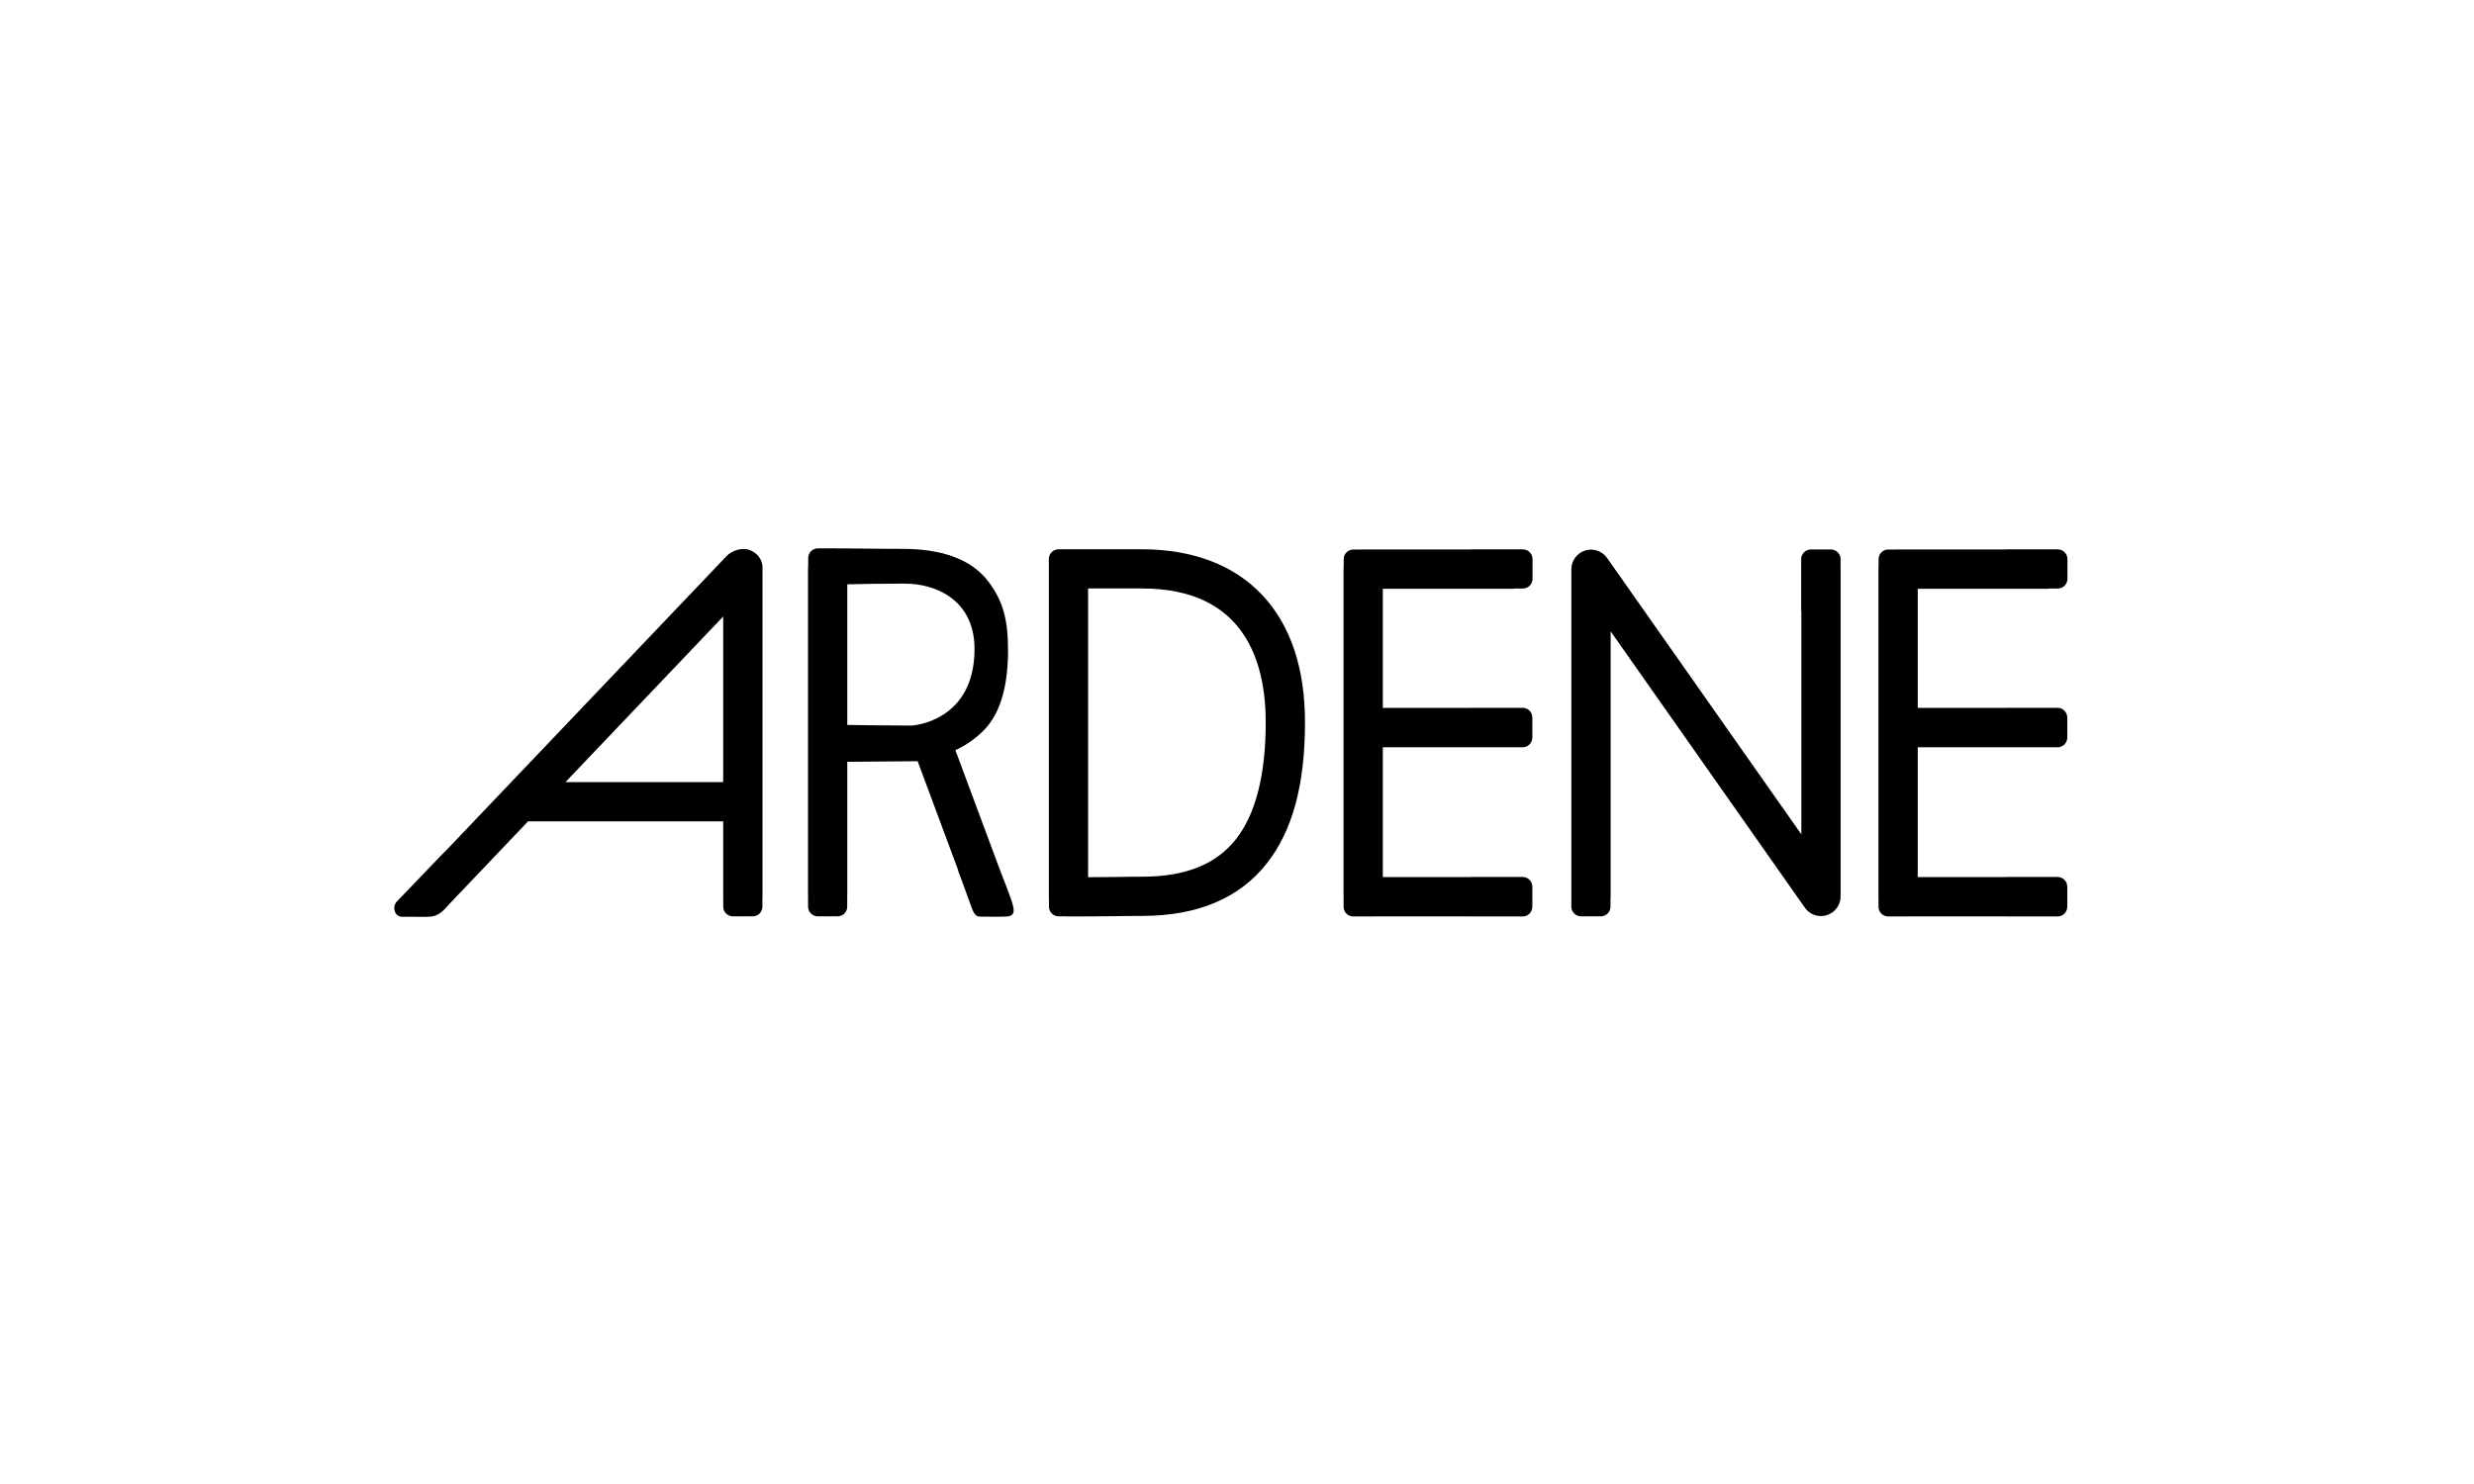 <svg viewBox="0 0 300 180" xmlns="http://www.w3.org/2000/svg"><path d="m90.926 66.722c-.901-.361-2.165.033-2.835.74l-34.041 35.74c-.055.04-.107.084-.156.135 0 0-5.089 5.307-5.77 6.009-.605.629-.29 1.851.63 1.851.511 0 1.785.003 2.799.011.792.003 1.354-.037 2.136-.71.263-.231.38-.377.937-.992l9.414-9.886c.014 0 .028.002.043.002h23.614v9.149c0 .027.003.052.004.079v1.126c0 .65.532 1.171 1.184 1.171h1.071c.041.002.082.006.123.006.042 0 .082-.004.123-.006h1.064c.655 0 1.184-.521 1.184-1.171v-.98c.007-.074.011-.149.011-.224v-39.949c0-.971-.63-1.742-1.535-2.101zm-22.355 28.139 19.125-20.084v20.084z"/><path d="m138.497 66.625h-7.746-1.18-1.205c-.652 0-1.181.529-1.181 1.173v1.205 5.013 34.772c0 .082.004.162.012.242v.946c0 .65.529 1.171 1.174 1.171h.923c.091.011.183.017.277.017h.025c1.873 0 3.72-.017 5.513-.037 1.748-.013 1.774-.033 3.409-.033 6.688 0 11.762-2.139 15.093-6.359 3.117-3.954 4.634-9.551 4.634-17.109 0-6.591-1.745-11.787-5.184-15.45-3.403-3.632-8.446-5.551-14.564-5.551zm11.372 35.166c-2.416 3.059-6.129 4.546-11.35 4.546-1.661 0-1.701.019-3.46.036-1.021.009-2.059.019-3.114.026v-35.021h6.553c12.386 0 14.985 8.834 14.985 16.247-.001 6.36-1.222 11.127-3.614 14.166z"/><path d="m121.349 105.773-5.494-14.774c1.123-.534 2.297-1.277 3.333-2.31 2.36-2.284 3.048-6.081 3.048-9.795 0-3.725-.594-5.97-2.367-8.334-2.158-2.87-5.93-3.985-10.415-3.985-3.382 0-7.614-.084-7.614-.051 0 .005-.023.009-.062.012-.07-.013-.142-.021-.217-.021h-2.381c-.652 0-1.177.525-1.177 1.174v.939c-.013.102-.022.204-.022.31v39.658c0 .055.005.11.008.165v1.214c0 .65.532 1.171 1.183 1.171h1.086c.035.002.07.006.106.006s.07-.004.106-.006h1.085c.655 0 1.181-.521 1.181-1.171v-1.245c.002-.045.007-.089.007-.134v-16.193l8.486-.072s.017-.001.045-.004l4.885 13.142c.012.082.032.163.062.244 0 0 .859 2.262 1.325 3.613.463 1.347.673 1.853 1.278 1.853.604 0 2.39.036 3.244-.014 1.173-.066.927-.949.499-2.193-.281-.814-.794-2.133-1.218-3.199zm-18.607-31.88v-3.018c1.701-.058 4.428-.084 7.053-.084 3.385 0 8.377 1.774 8.377 7.932 0 8.865-7.599 9.282-7.599 9.282s-6.263-.033-7.831-.076z"/><path d="m184.665 66.635h-6.227c-.052 0-.104.005-.154.012h-12.984c-.043 0-.085.004-.128.006h-1.066c-.649 0-1.169.526-1.169 1.169v.925c-.011.094-.019.189-.019.285v39.738c0 .044.004.087.007.13v1.09c0 .651.525 1.172 1.176 1.172h2.389c.052 0 .103-.004.153-.011h11.625c.049.007.099.011.15.011h6.227c.648 0 1.169-.535 1.169-1.191v-2.407c0-.655-.521-1.192-1.169-1.192h-6.227c-.054 0-.107.005-.159.012h-10.578v-15.744h10.737 4.942 1.285c.648 0 1.169-.532 1.169-1.187v-2.407c0-.655-.521-1.194-1.169-1.194h-6.227c-.059 0-.117.006-.174.015h-10.563v-14.45h15.679c.127 0 .251-.013.372-.032h.931c.643 0 1.173-.525 1.173-1.18v-2.389c.001-.648-.528-1.181-1.171-1.181z"/><path d="m248.224 71.417c.127 0 .251-.013.373-.032h.931c.644 0 1.172-.525 1.172-1.18v-2.389c0-.648-.529-1.181-1.172-1.181h-6.227c-.052 0-.102.005-.152.011h-12.986c-.045 0-.09.004-.135.007h-1.06c-.648 0-1.17.526-1.17 1.169v.926c-.011.093-.018.188-.018.284v39.738c0 .051.004.1.008.15v1.07c0 .651.525 1.172 1.176 1.172h2.39c.051 0 .101-.004.151-.011h11.63c.049.006.098.011.148.011h6.227c.648 0 1.17-.535 1.17-1.191v-2.407c0-.655-.521-1.192-1.17-1.192h-6.227c-.054 0-.107.005-.159.012h-10.578v-15.744h10.737 4.941 1.286c.648 0 1.17-.532 1.17-1.187v-2.407c0-.655-.521-1.194-1.17-1.194h-6.227c-.059 0-.117.006-.174.015h-10.563v-14.45z"/><path d="m223.192 67.813c0-.645-.528-1.169-1.192-1.169h-2.397c-.658 0-1.191.525-1.191 1.169v6.227c0 .073.008.145.021.214v26.944l-23.556-33.52c-.597-.85-1.679-1.216-2.664-.901-.996.314-1.669 1.231-1.669 2.27v34.706 4.978 1.245c0 .65.533 1.171 1.183 1.171h2.386c.652 0 1.177-.521 1.177-1.171v-.967c.011-.091.018-.184.018-.278v-32.155l23.557 33.526c.455.649 1.187 1.011 1.947 1.011.244 0 .482-.037.718-.113.991-.315 1.665-1.231 1.665-2.27v-39.683c0-.021-.003-.041-.003-.061z"/></svg>